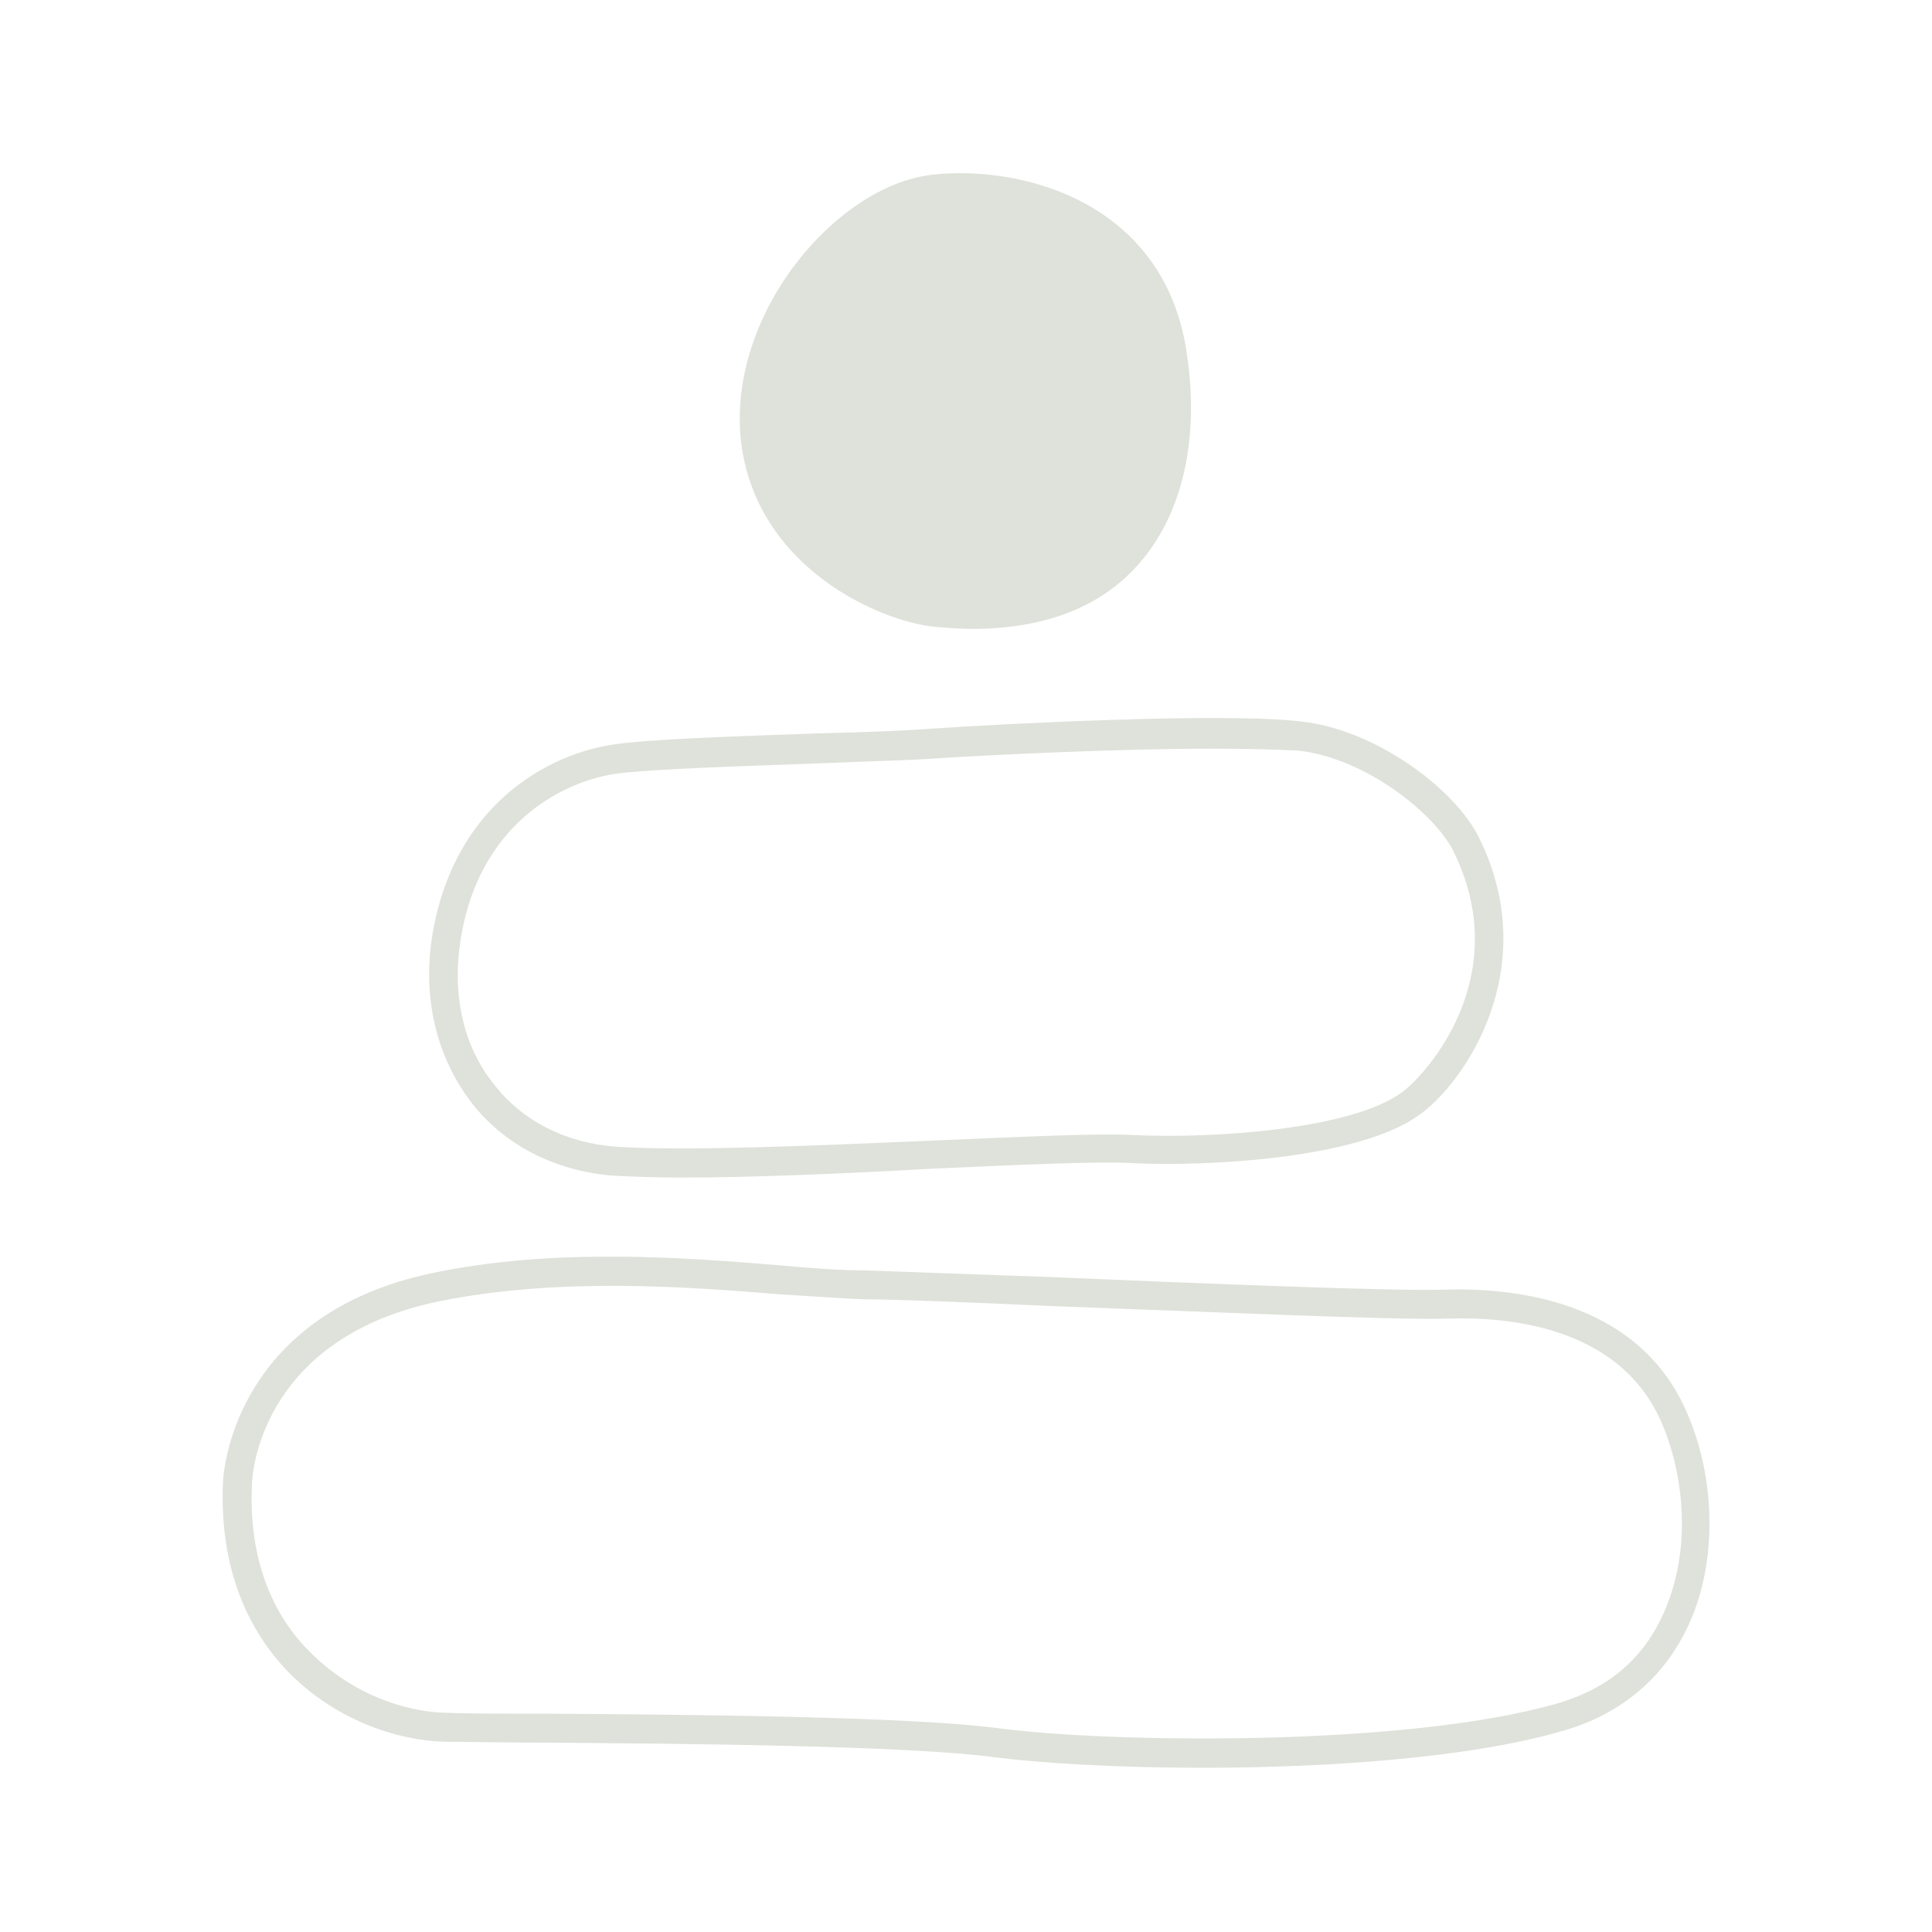 <?xml version="1.0" encoding="UTF-8"?>
<svg data-bbox="23.052 17.93 153.913 165.07" viewBox="0 0 200 200" height="200" width="200" xmlns="http://www.w3.org/2000/svg" data-type="color">
    <g>
        <path d="M70.6 121.9c-2.8 0-5.2-.1-7.2-.2-6-.5-11.3-3.2-14.7-7.7-3.7-4.9-5.1-11.3-3.8-18 2.3-12.1 11-17.7 18.4-18.9 3.8-.6 13.4-.9 22-1.2 4.7-.1 9.1-.3 11.6-.5 5.9-.4 29.8-1.7 37.9-.7 7.8.9 15.9 7.1 18.3 12 6.7 13.5-1.5 25.5-6.3 28.8-6.2 4.4-21.5 5.3-29.7 4.9-3.7-.2-12.1.2-21 .6-8.8.5-18.3.9-25.5.9zm54.9-44.4c-9.4 0-22.2.6-28.5 1-2.6.2-7 .3-11.7.5-8 .3-18 .6-21.6 1.1-6.4 1-14 5.9-15.9 16.5-1.1 5.9 0 11.5 3.3 15.6 2.9 3.8 7.4 6.1 12.6 6.5 6.9.5 20.4-.1 32.3-.6 9.4-.4 17.4-.8 21.3-.6 8.4.4 22.6-.6 27.8-4.4 2.6-1.9 11.8-12.1 5.3-25.1-1.9-3.7-8.9-9.5-16-10.3-2-.1-5.2-.2-8.9-.2z" fill="#DEE2DA" data-color="1"/>
        <path d="M124.4 183c-8.9 0-16.9-.5-21.5-1.1-9-1.2-32.2-1.4-46.1-1.5-4.8 0-8.6-.1-10.8-.1-4.7-.1-11.6-2.2-16.7-7.8-4.5-5-6.6-11.6-6.2-19.3.1-1.7 1.7-17.2 21.6-21.4 12.8-2.7 26.4-1.6 36.2-.8 3.2.3 6 .5 8.2.5 3.3.1 10.8.4 19.6.7 16.3.7 36.6 1.5 40.9 1.3 6.9-.2 19.3 1 24.6 11.8 3.4 7 3.7 16 .7 22.7-2.5 5.6-7.1 9.5-13.2 11.2-9.6 2.8-24.5 3.8-37.3 3.8zm-98.3-29.7c-.4 6.8 1.4 12.8 5.4 17.1 4.5 4.9 10.4 6.8 14.5 6.9 2.2.1 6 .1 10.8.1 14.9.1 37.3.3 46.5 1.5 11.2 1.5 41.8 2 57.7-2.5 5.4-1.5 9.2-4.7 11.3-9.6 3-6.8 1.9-15-.6-20.2-4.5-9.3-15.6-10.3-21.8-10.1-4.4.2-24.8-.7-41.1-1.3-8.7-.4-16.3-.7-19.5-.7-2.3-.1-5.1-.3-8.4-.5-9.7-.8-23-1.8-35.4.7-18 3.7-19.3 17.1-19.4 18.6z" fill="#DEE2DA" data-color="1"/>
        <path d="M97 64.5c-5.6-.5-18.3-6-19.7-18.8-1.4-12.8 9.5-25.8 19.3-27 9.7-1.2 23.9 3.3 26 18.4S118.1 66.3 97 64.5z" fill="#DEE2DA" data-color="1"/>
        <path d="M100.6 65.1c-1.2 0-2.4-.1-3.7-.2-5.7-.5-18.7-6.1-20.2-19.3-1.4-13.1 9.8-26.3 19.7-27.5 9.5-1.1 24.4 2.9 26.5 18.8 1.3 9.1-.7 16.9-5.4 21.9-3.9 4.2-9.6 6.3-16.9 6.3zM97 64c8.8.8 15.5-1.2 19.9-5.8 4.5-4.8 6.3-12.2 5.1-21.1-2.1-15.1-16.4-19-25.4-17.9-9.5 1.1-20.2 13.8-18.9 26.4C79.1 58.2 91.6 63.5 97 64z" fill="#DEE2DA" data-color="1"/>
    </g>
</svg>
